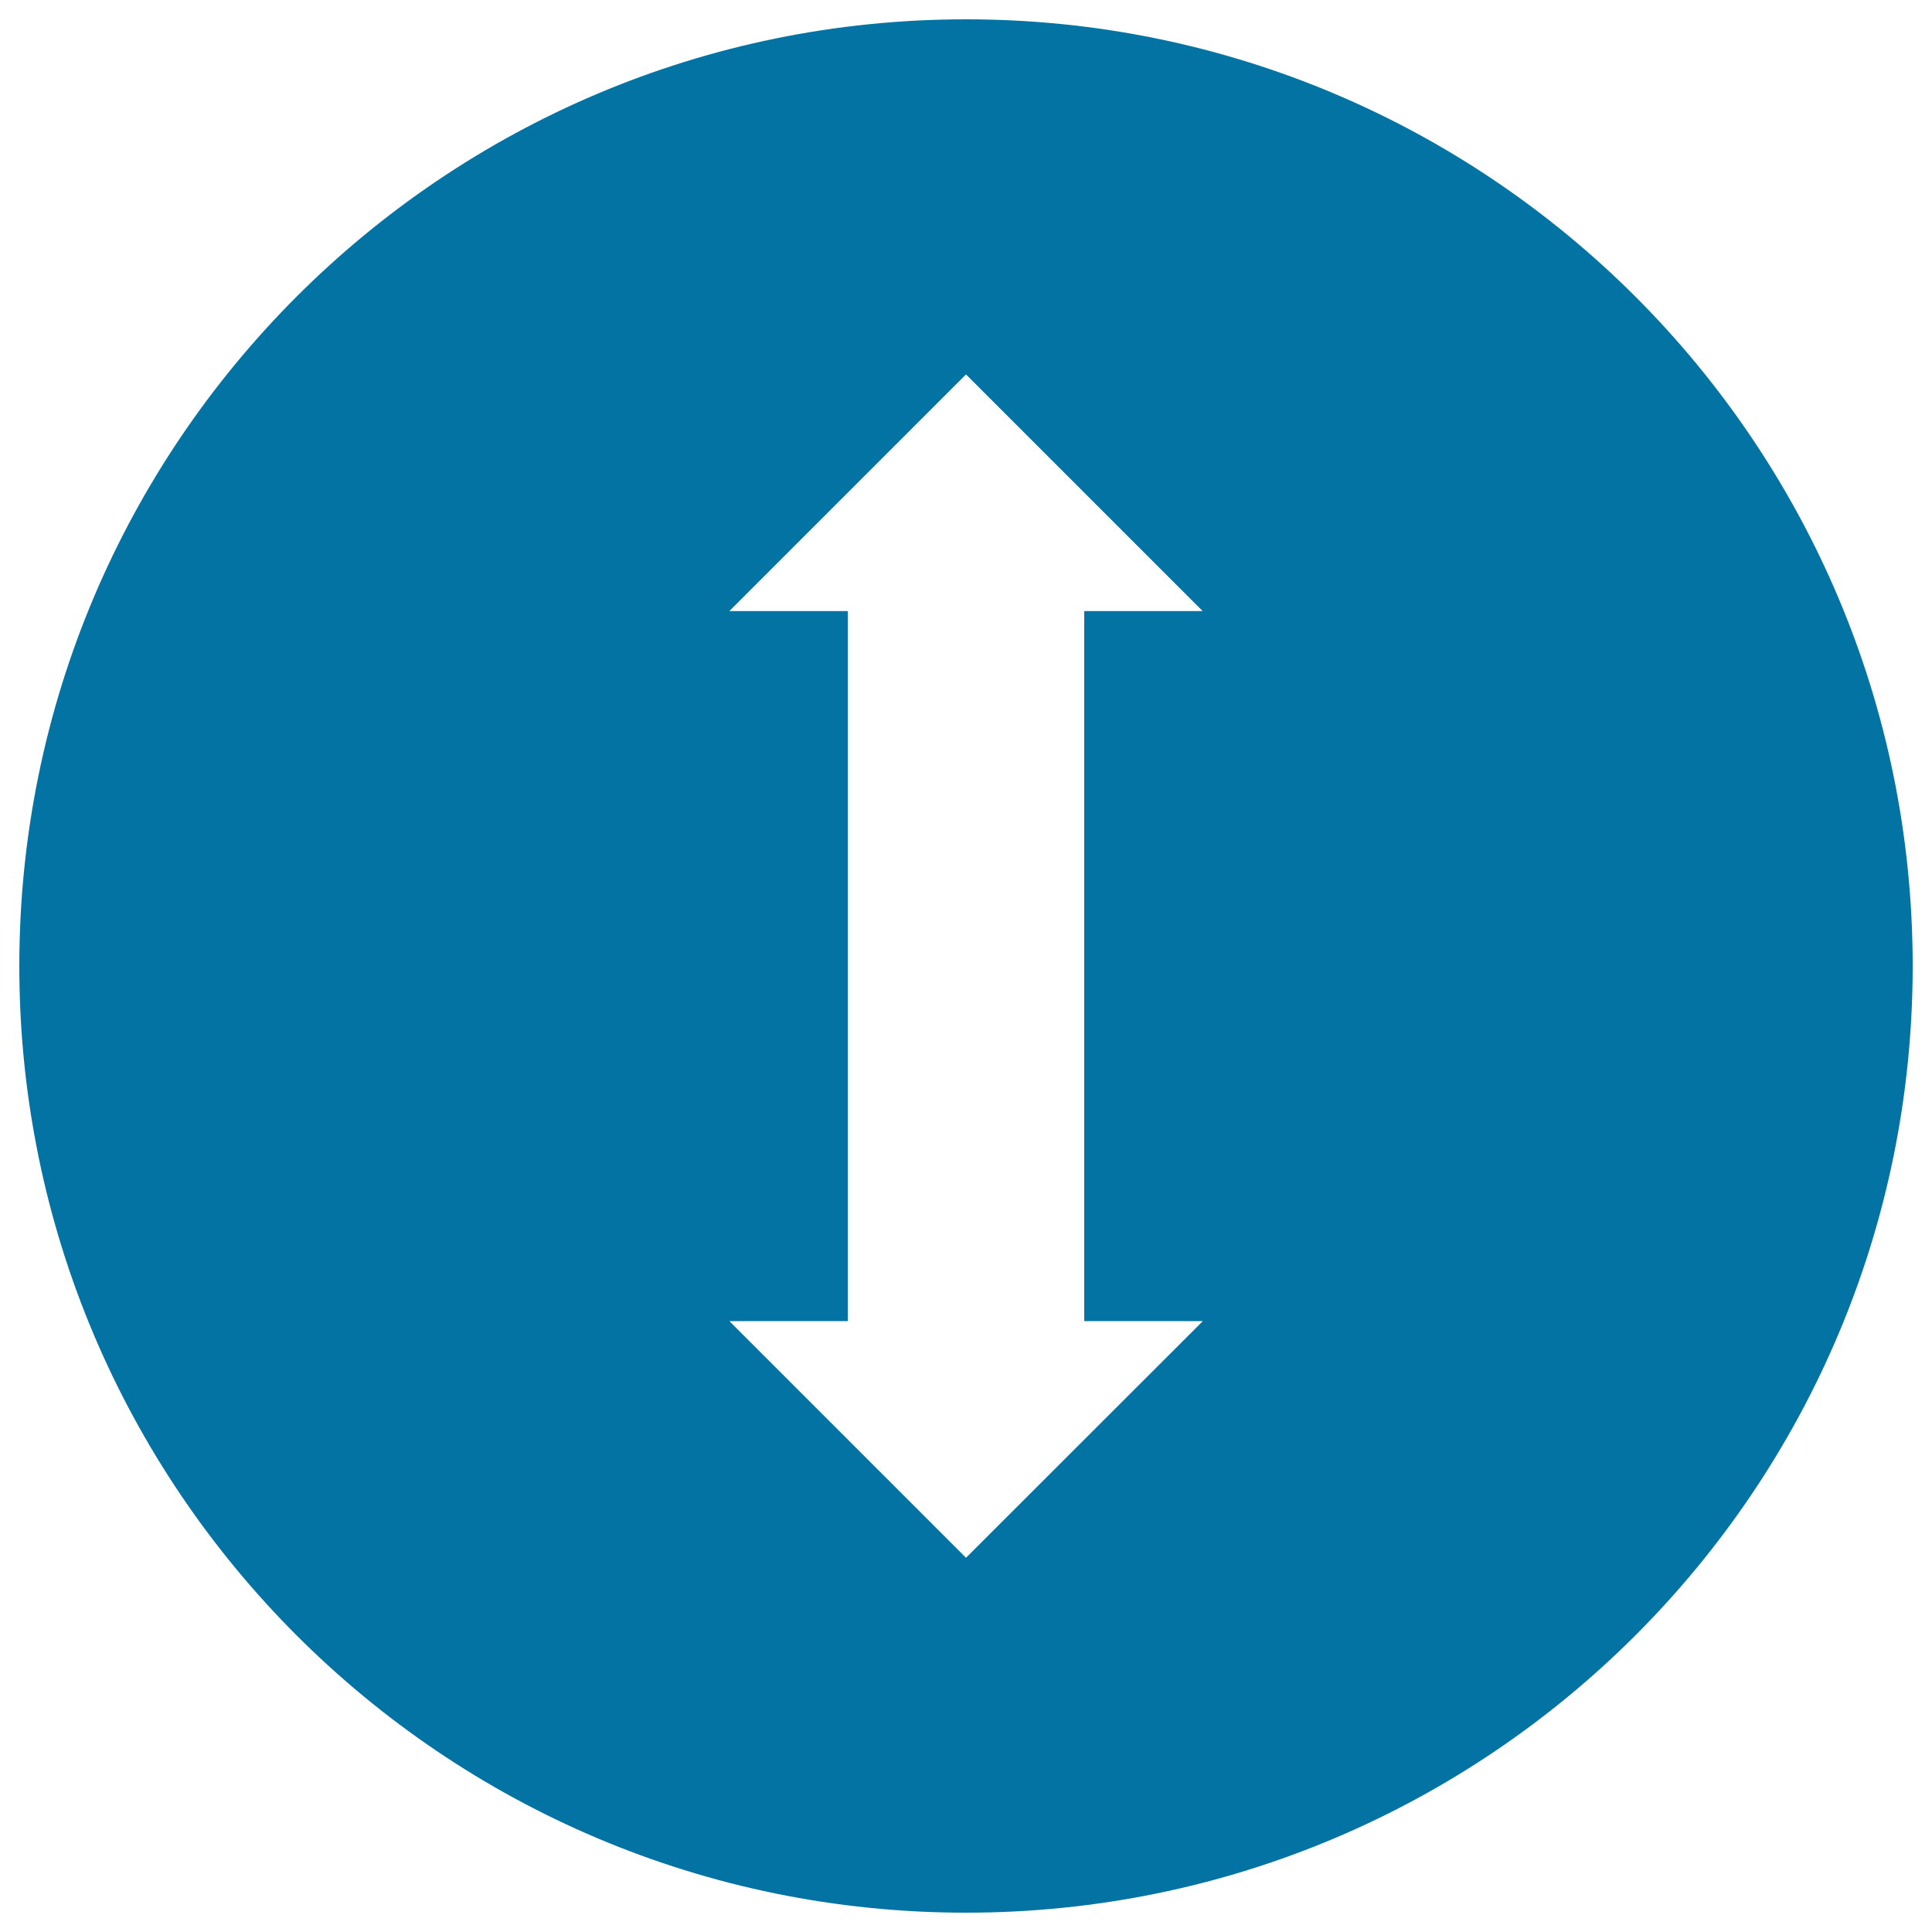 <svg xmlns="http://www.w3.org/2000/svg" viewBox="0 0 1000 1000" style="fill:#0273a2">
<title>Move Vertical Alt SVG icon</title>
<path d="M500,10C229.4,10,10,229.4,10,500s219.4,490,490,490c270.6,0,490-219.4,490-490S770.6,10,500,10z M561.3,683.8h61.3L500,806.3L377.5,683.8h61.3V316.3h-61.3L500,193.8l122.5,122.5h-61.3V683.8z"/>
</svg>